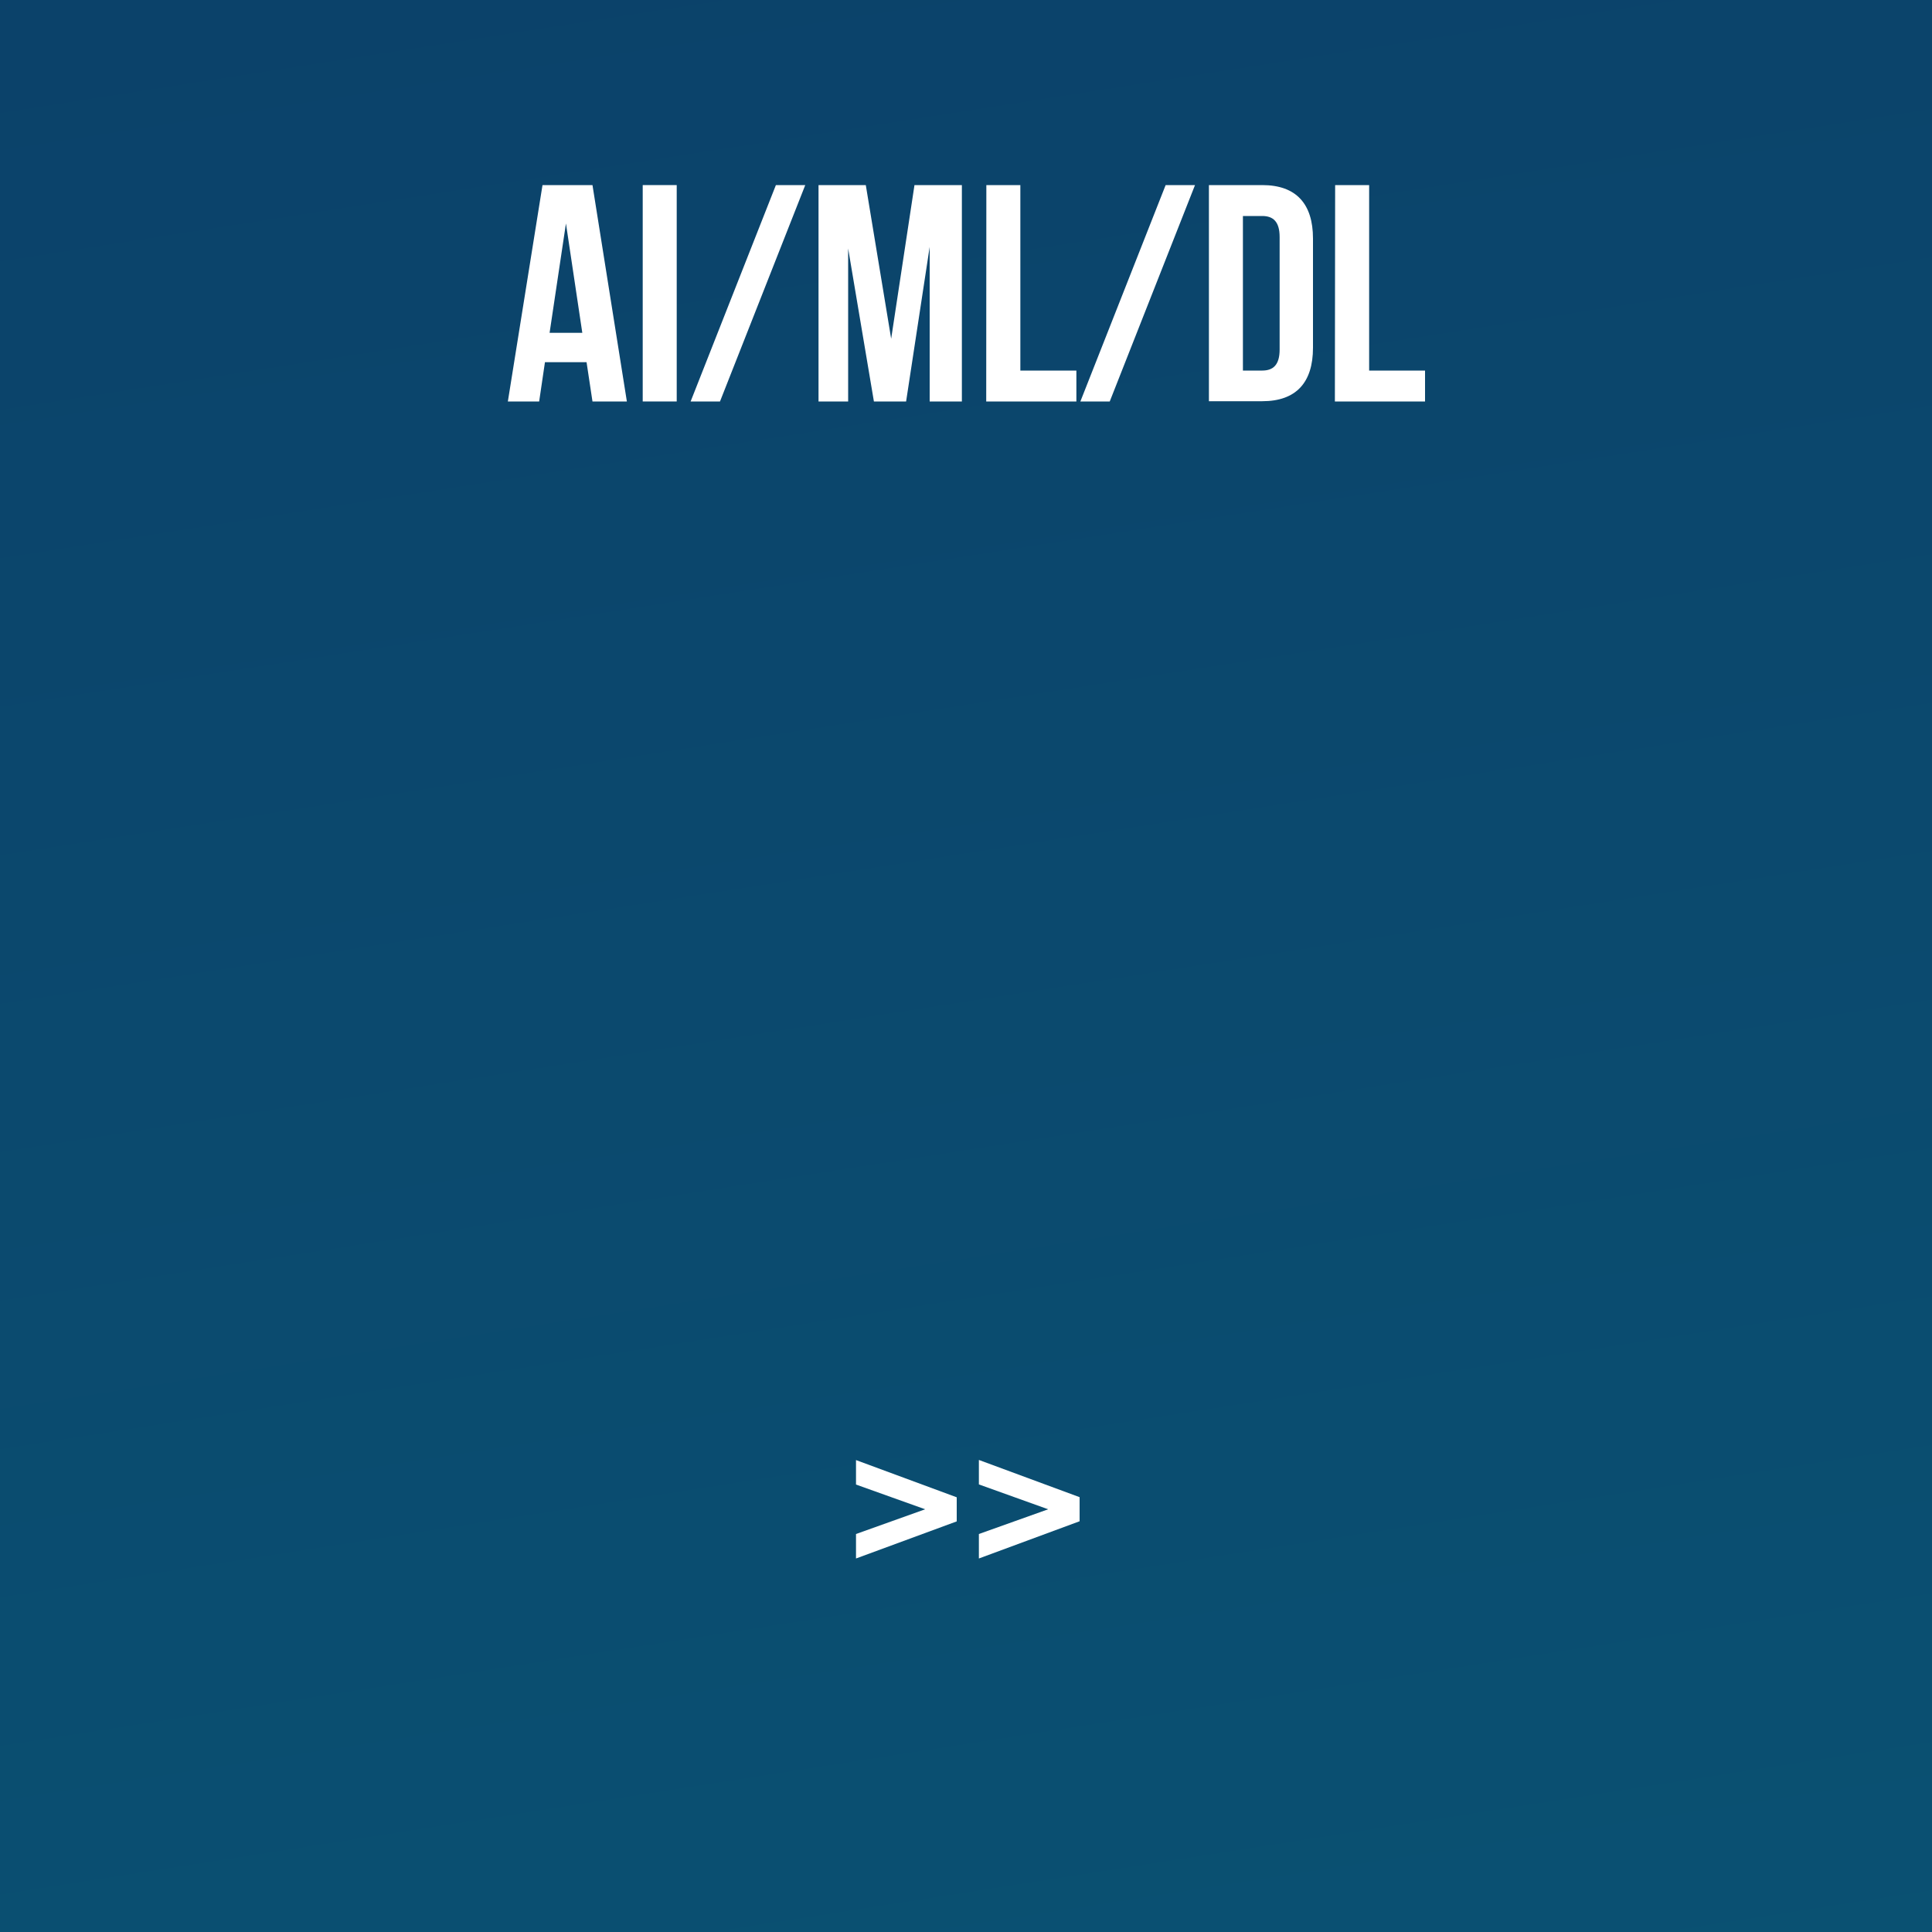 <?xml version="1.0" encoding="UTF-8"?> <svg xmlns="http://www.w3.org/2000/svg" xmlns:xlink="http://www.w3.org/1999/xlink" id="Layer_1" data-name="Layer 1" viewBox="0 0 150 150"><rect x="0" y="0" width="150" height="150" fill="#808080" stroke="none"/><defs><style>.cls-1{fill:url(#linear-gradient);}.cls-2{fill:#fff;}</style><linearGradient id="linear-gradient" x1="35.96" y1="-175.49" x2="261.45" y2="1271.21" gradientUnits="userSpaceOnUse"><stop offset="0" stop-color="#0d3362"></stop><stop offset="0.98" stop-color="#00b1a6"></stop></linearGradient></defs><rect class="cls-1" width="150" height="150"></rect><path class="cls-2" d="M48.67,31.17H46l-.46-3.05H42.31l-.45,3.05H39.43l2.69-16.8H46Zm-6-5.33h2.54l-1.27-8.49Z"></path><path class="cls-2" d="M49.9,14.37h2.64v16.8H49.9Z"></path><path class="cls-2" d="M60.24,14.37h2.28L55.9,31.17H53.62Z"></path><path class="cls-2" d="M69.19,26.3,71,14.37h3.68v16.8h-2.5v-12L70.35,31.17h-2.5l-2-11.88V31.17h-2.3V14.37h3.67Z"></path><path class="cls-2" d="M76.58,14.37h2.64v14.4h4.35v2.4h-7Z"></path><path class="cls-2" d="M90.5,14.37h2.28l-6.62,16.8H83.88Z"></path><path class="cls-2" d="M93.86,14.37H98c2.64,0,3.94,1.46,3.94,4.15V27c0,2.69-1.3,4.15-3.94,4.15H93.86Zm2.64,2.4v12H98c.84,0,1.35-.43,1.35-1.63V18.4c0-1.2-.51-1.63-1.35-1.63Z"></path><path class="cls-2" d="M103.66,14.37h2.64v14.4h4.34v2.4h-7Z"></path><path class="cls-2" d="M66.46,121v-1.9l5.37-1.92-5.37-1.92v-1.9l7.82,2.89v1.87Z"></path><path class="cls-2" d="M76,121v-1.9l5.38-1.92L76,115.25v-1.9l7.82,2.89v1.87Z"></path></svg> 